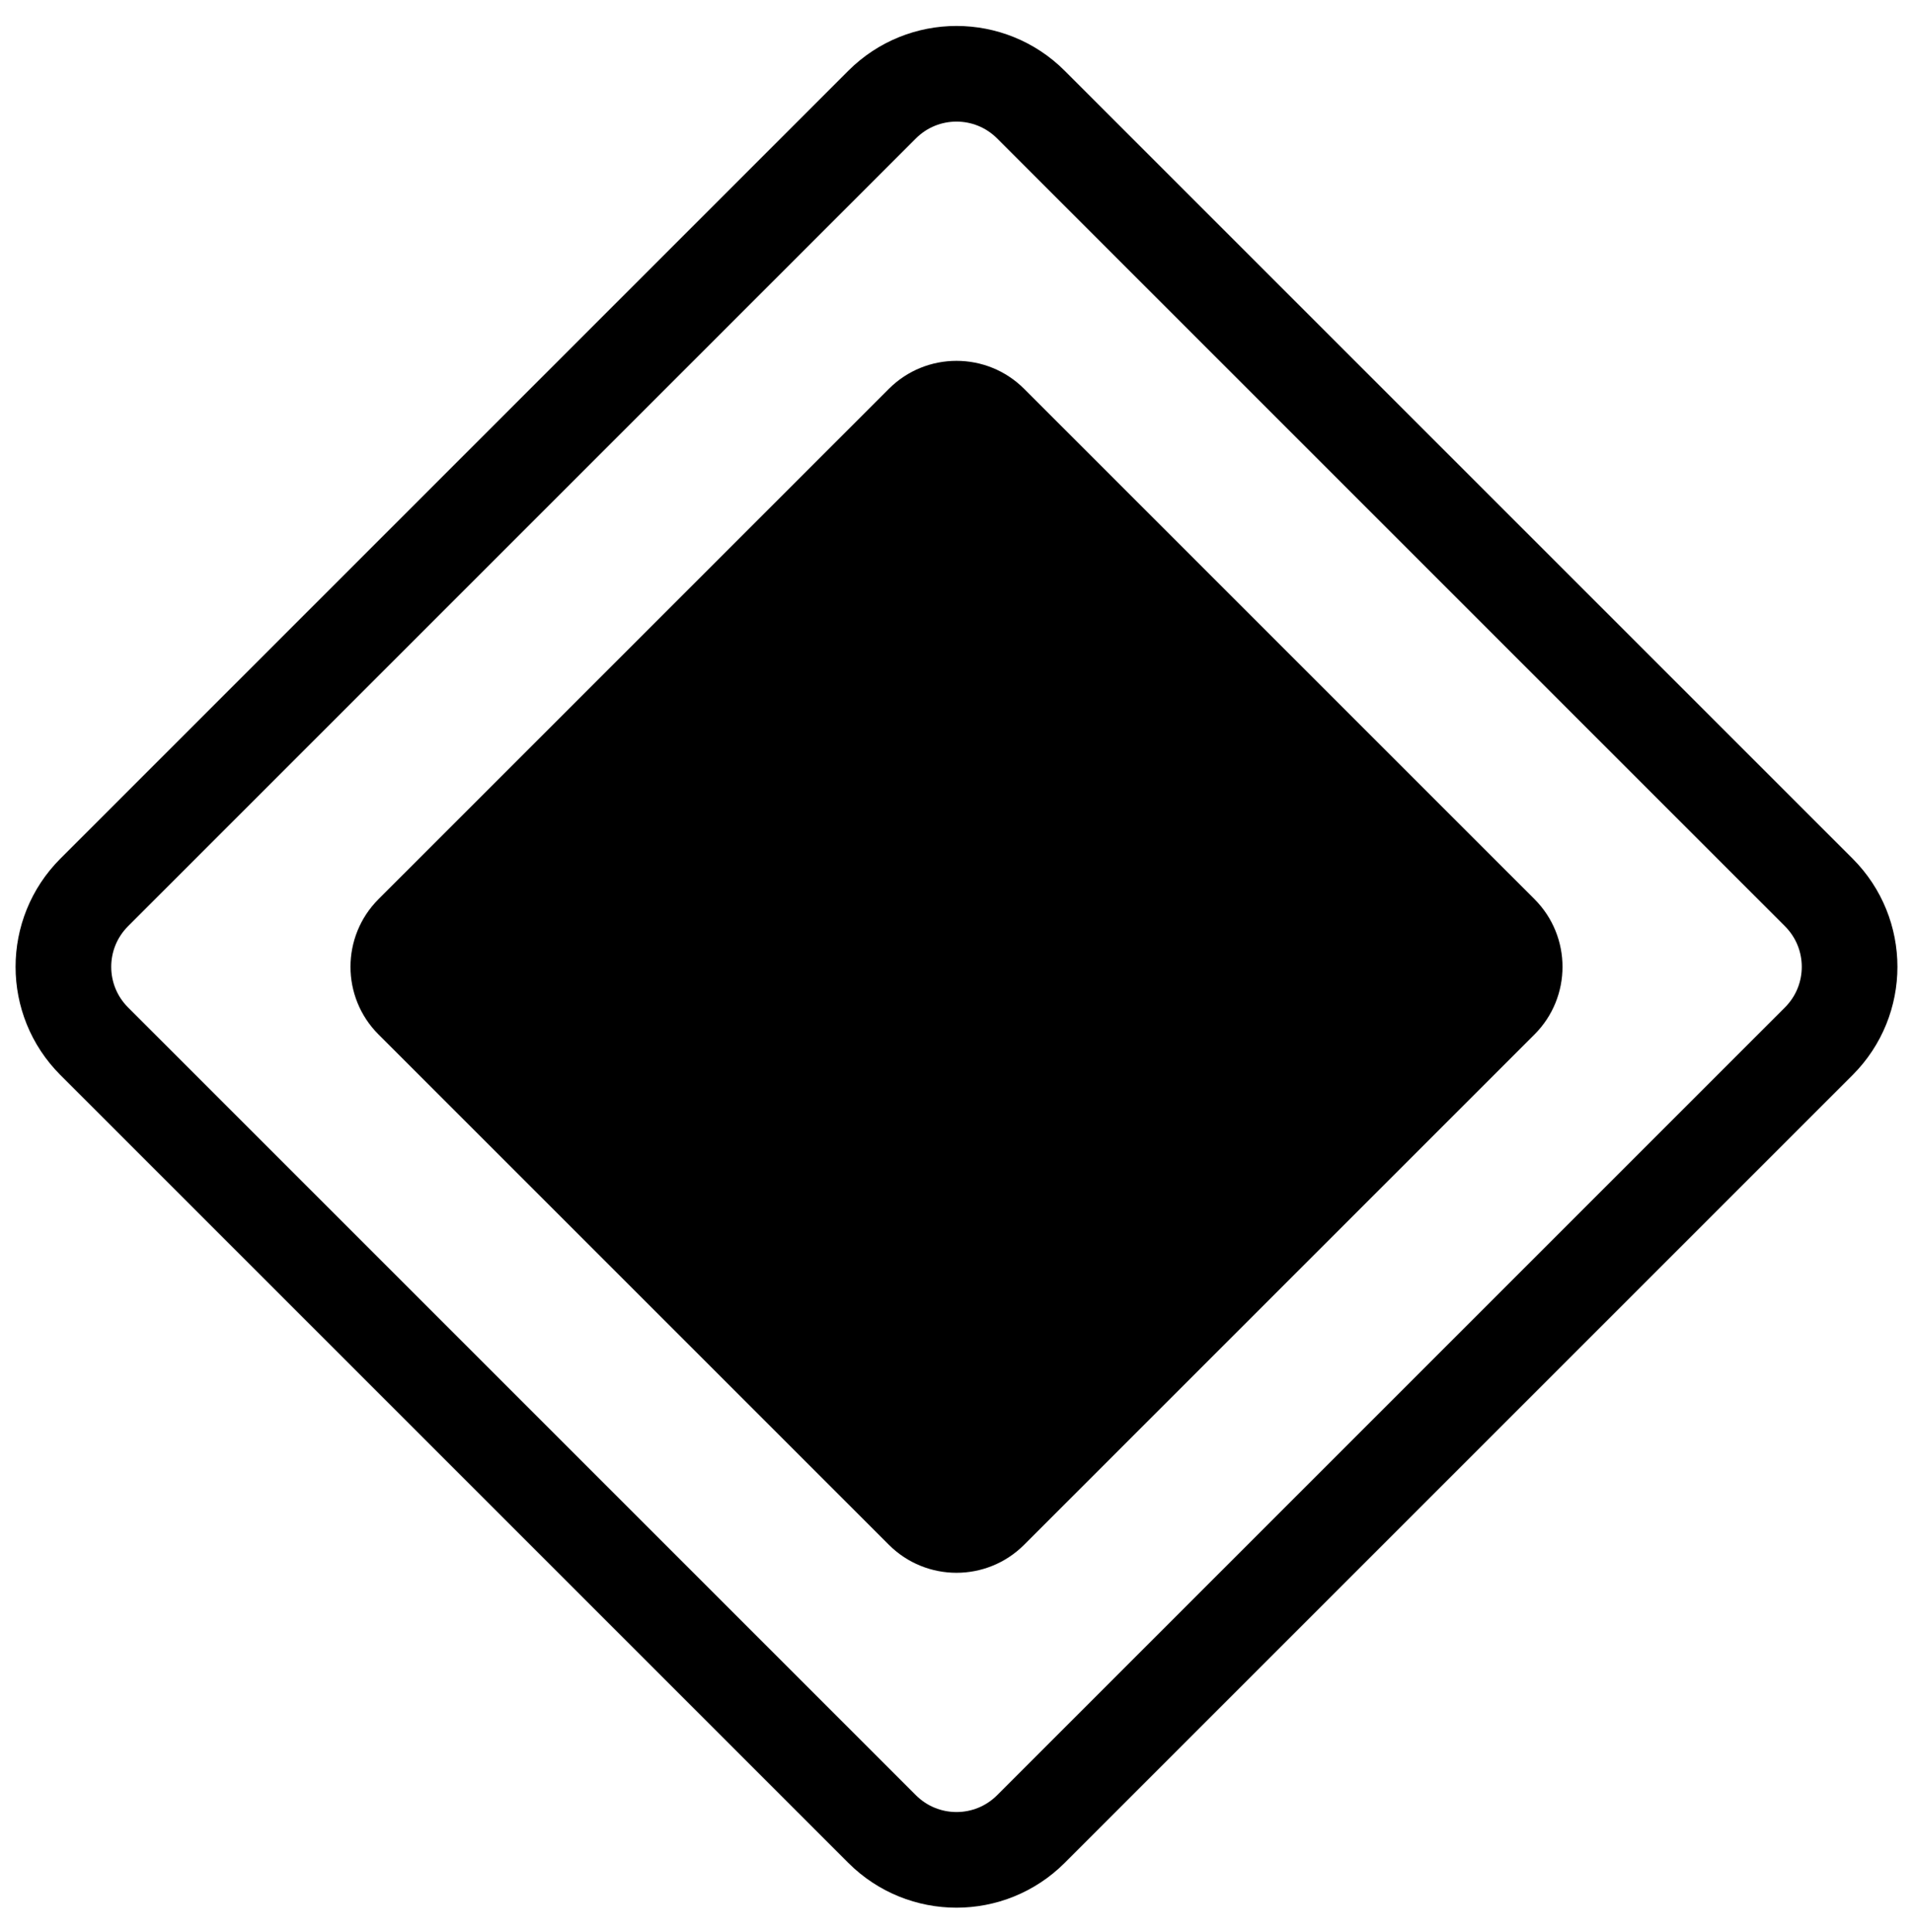 <?xml version="1.0" encoding="UTF-8"?> <svg xmlns="http://www.w3.org/2000/svg" width="100" height="101" viewBox="0 0 100 101" fill="none"><path d="M46.111 5.468C48.259 3.32 51.741 3.32 53.889 5.468L95.075 46.654C97.223 48.802 97.223 52.284 95.075 54.432L53.889 95.618C51.741 97.766 48.259 97.766 46.111 95.618L4.925 54.432C2.777 52.284 2.777 48.802 4.925 46.654L46.111 5.468Z" stroke="black" stroke-width="5"></path><path d="M46.465 20.328C48.417 18.376 51.583 18.376 53.535 20.328L80.215 47.007C82.167 48.96 82.167 52.126 80.215 54.078L53.535 80.757C51.583 82.71 48.417 82.71 46.465 80.757L19.785 54.078C17.833 52.126 17.833 48.96 19.785 47.007L46.465 20.328Z" fill="black"></path></svg> 
